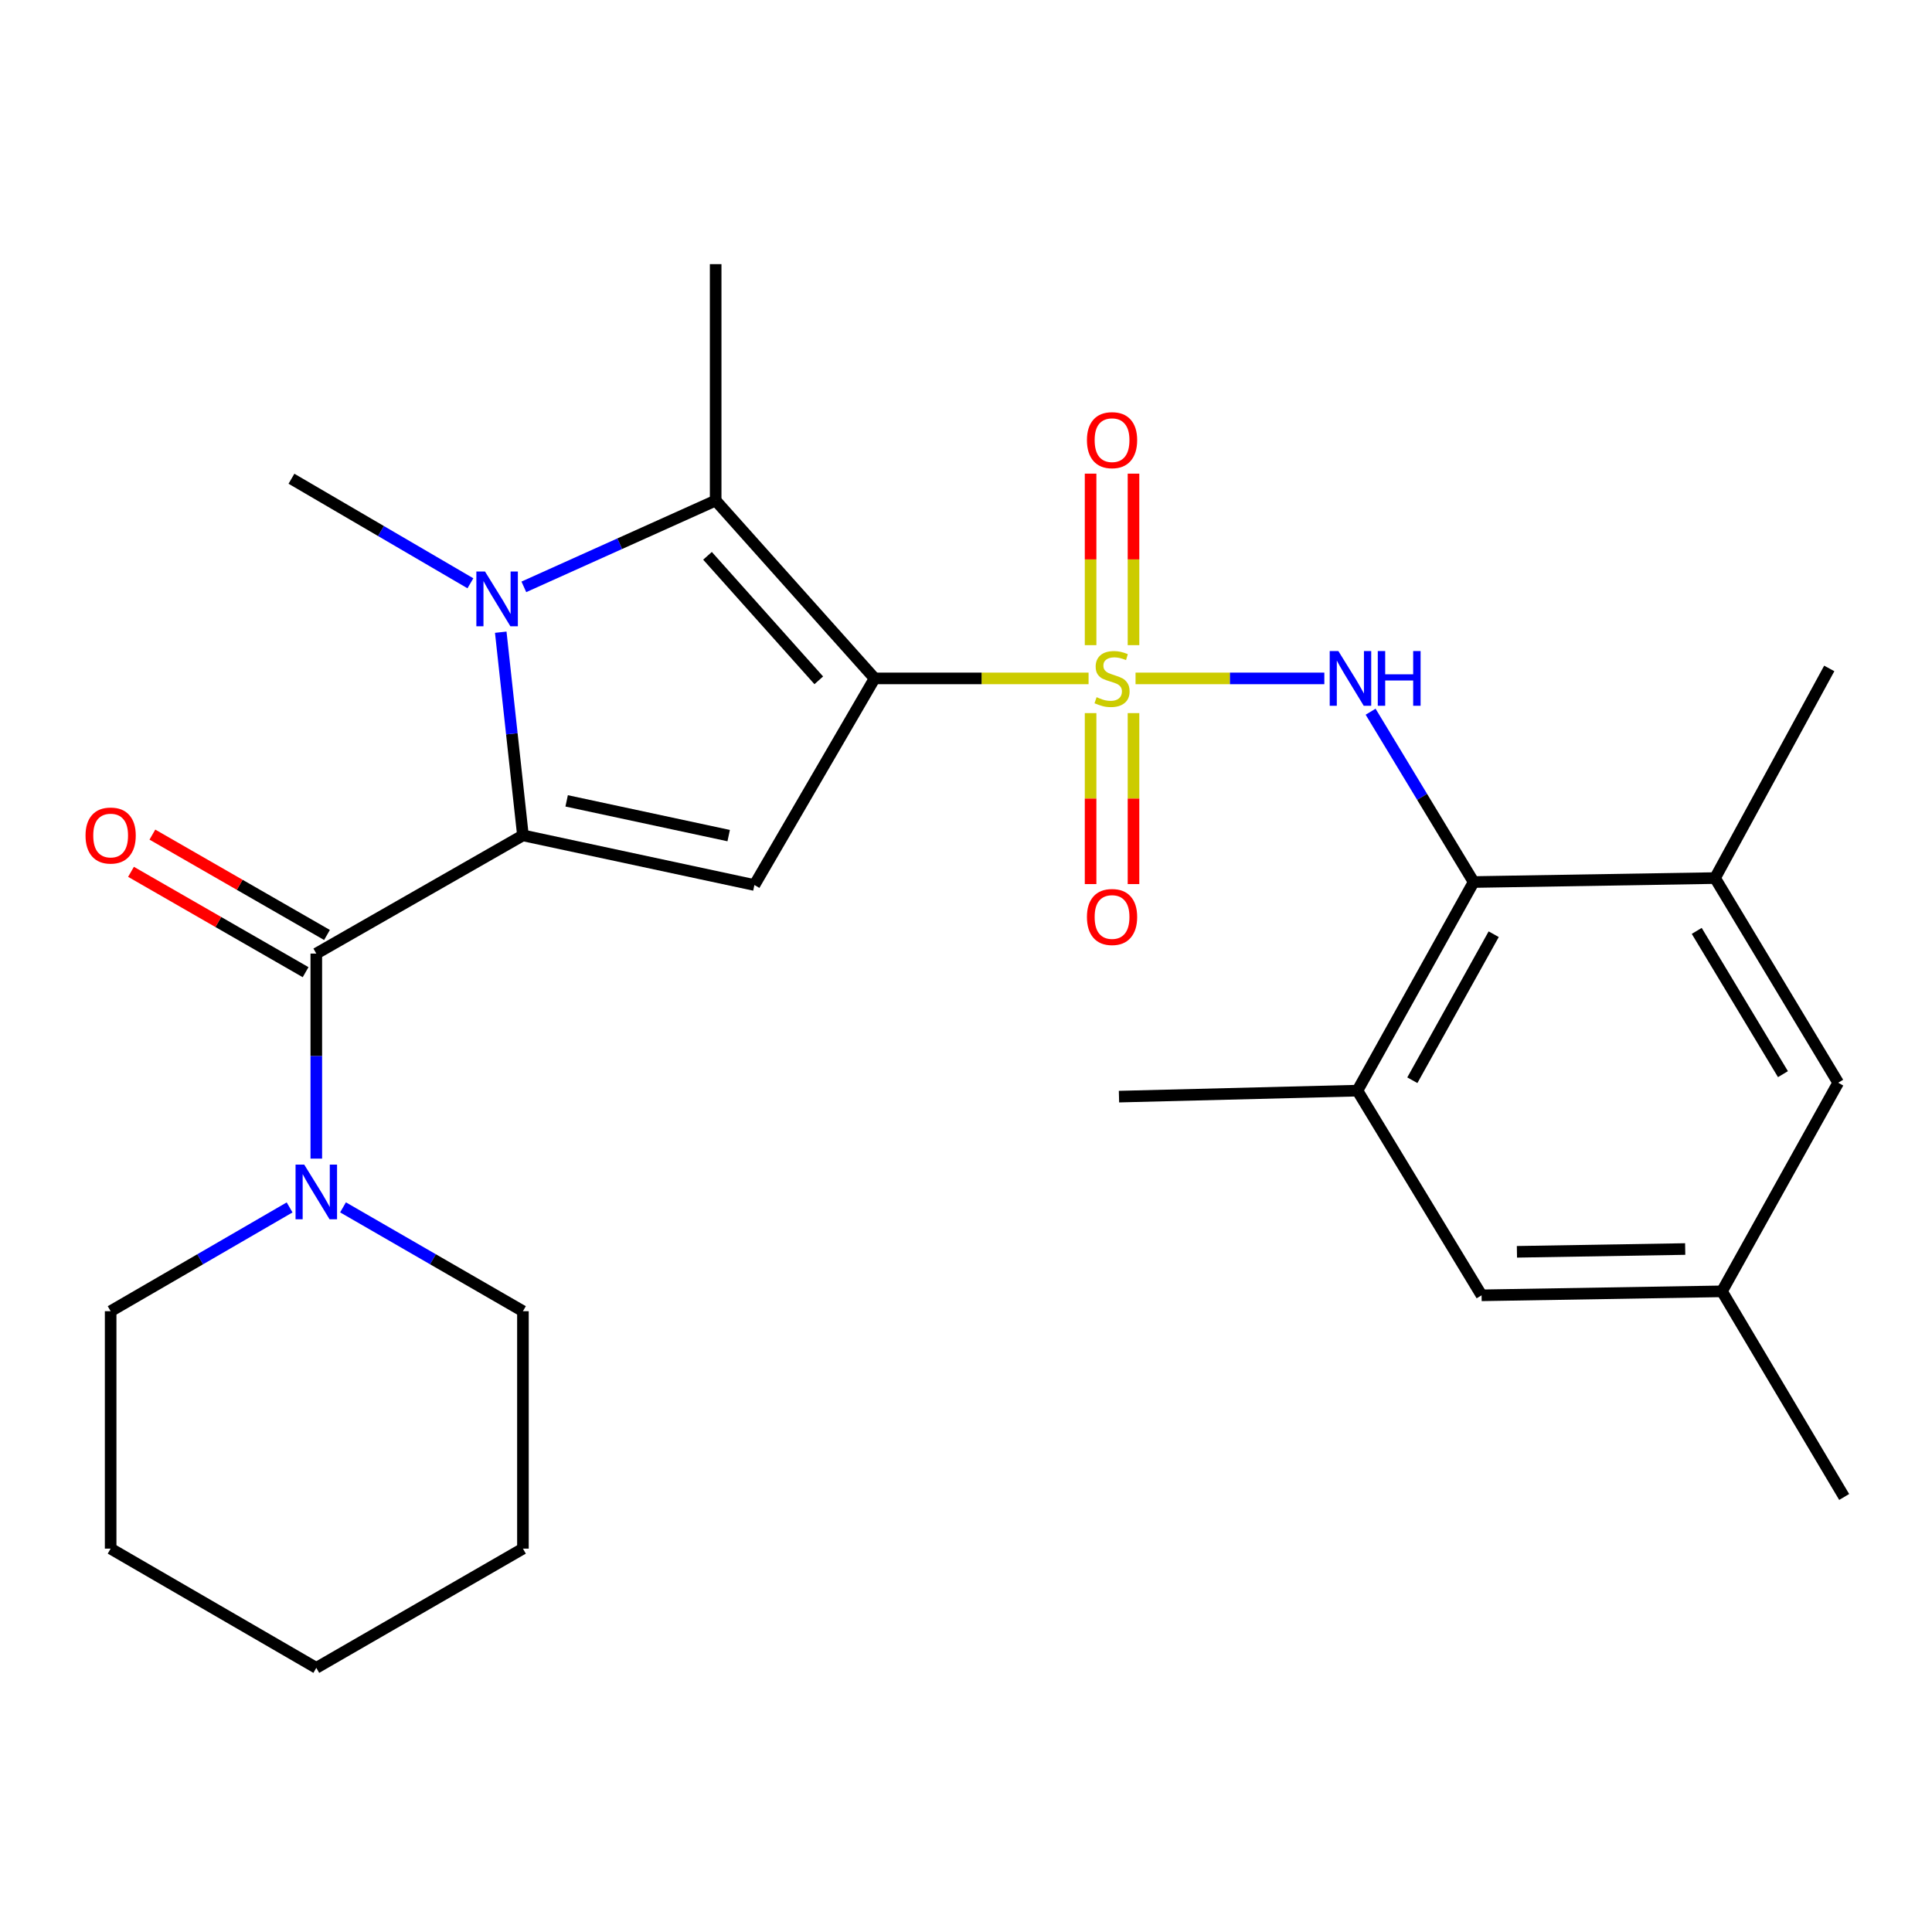 <?xml version='1.0' encoding='iso-8859-1'?>
<svg version='1.1' baseProfile='full'
              xmlns='http://www.w3.org/2000/svg'
                      xmlns:rdkit='http://www.rdkit.org/xml'
                      xmlns:xlink='http://www.w3.org/1999/xlink'
                  xml:space='preserve'
width='1000px' height='1000px' viewBox='0 0 1000 1000'>
<!-- END OF HEADER -->
<rect style='opacity:1.0;fill:#FFFFFF;stroke:none' width='1000' height='1000' x='0' y='0'> </rect>
<path class='bond-0' d='M 563.44,351.141 L 508.069,351.141' style='fill:none;fill-rule:evenodd;stroke:#CCCC00;stroke-width:6px;stroke-linecap:butt;stroke-linejoin:miter;stroke-opacity:1' />
<path class='bond-0' d='M 508.069,351.141 L 452.698,351.141' style='fill:none;fill-rule:evenodd;stroke:#000000;stroke-width:6px;stroke-linecap:butt;stroke-linejoin:miter;stroke-opacity:1' />
<path class='bond-6' d='M 587.758,351.141 L 636.615,351.141' style='fill:none;fill-rule:evenodd;stroke:#CCCC00;stroke-width:6px;stroke-linecap:butt;stroke-linejoin:miter;stroke-opacity:1' />
<path class='bond-6' d='M 636.615,351.141 L 685.473,351.141' style='fill:none;fill-rule:evenodd;stroke:#0000FF;stroke-width:6px;stroke-linecap:butt;stroke-linejoin:miter;stroke-opacity:1' />
<path class='bond-11' d='M 586.699,333.936 L 586.699,289.545' style='fill:none;fill-rule:evenodd;stroke:#CCCC00;stroke-width:6px;stroke-linecap:butt;stroke-linejoin:miter;stroke-opacity:1' />
<path class='bond-11' d='M 586.699,289.545 L 586.699,245.155' style='fill:none;fill-rule:evenodd;stroke:#FF0000;stroke-width:6px;stroke-linecap:butt;stroke-linejoin:miter;stroke-opacity:1' />
<path class='bond-11' d='M 564.487,333.936 L 564.487,289.545' style='fill:none;fill-rule:evenodd;stroke:#CCCC00;stroke-width:6px;stroke-linecap:butt;stroke-linejoin:miter;stroke-opacity:1' />
<path class='bond-11' d='M 564.487,289.545 L 564.487,245.155' style='fill:none;fill-rule:evenodd;stroke:#FF0000;stroke-width:6px;stroke-linecap:butt;stroke-linejoin:miter;stroke-opacity:1' />
<path class='bond-12' d='M 564.487,369.106 L 564.487,413.352' style='fill:none;fill-rule:evenodd;stroke:#CCCC00;stroke-width:6px;stroke-linecap:butt;stroke-linejoin:miter;stroke-opacity:1' />
<path class='bond-12' d='M 564.487,413.352 L 564.487,457.598' style='fill:none;fill-rule:evenodd;stroke:#FF0000;stroke-width:6px;stroke-linecap:butt;stroke-linejoin:miter;stroke-opacity:1' />
<path class='bond-12' d='M 586.699,369.106 L 586.699,413.352' style='fill:none;fill-rule:evenodd;stroke:#CCCC00;stroke-width:6px;stroke-linecap:butt;stroke-linejoin:miter;stroke-opacity:1' />
<path class='bond-12' d='M 586.699,413.352 L 586.699,457.598' style='fill:none;fill-rule:evenodd;stroke:#FF0000;stroke-width:6px;stroke-linecap:butt;stroke-linejoin:miter;stroke-opacity:1' />
<path class='bond-3' d='M 452.698,351.141 L 390.479,458.081' style='fill:none;fill-rule:evenodd;stroke:#000000;stroke-width:6px;stroke-linecap:butt;stroke-linejoin:miter;stroke-opacity:1' />
<path class='bond-4' d='M 452.698,351.141 L 370.426,259.084' style='fill:none;fill-rule:evenodd;stroke:#000000;stroke-width:6px;stroke-linecap:butt;stroke-linejoin:miter;stroke-opacity:1' />
<path class='bond-4' d='M 423.795,352.134 L 366.205,287.694' style='fill:none;fill-rule:evenodd;stroke:#000000;stroke-width:6px;stroke-linecap:butt;stroke-linejoin:miter;stroke-opacity:1' />
<path class='bond-1' d='M 270.668,432.388 L 390.479,458.081' style='fill:none;fill-rule:evenodd;stroke:#000000;stroke-width:6px;stroke-linecap:butt;stroke-linejoin:miter;stroke-opacity:1' />
<path class='bond-1' d='M 293.297,414.524 L 377.164,432.508' style='fill:none;fill-rule:evenodd;stroke:#000000;stroke-width:6px;stroke-linecap:butt;stroke-linejoin:miter;stroke-opacity:1' />
<path class='bond-5' d='M 270.668,432.388 L 163.717,493.571' style='fill:none;fill-rule:evenodd;stroke:#000000;stroke-width:6px;stroke-linecap:butt;stroke-linejoin:miter;stroke-opacity:1' />
<path class='bond-27' d='M 270.668,432.388 L 264.927,379.807' style='fill:none;fill-rule:evenodd;stroke:#000000;stroke-width:6px;stroke-linecap:butt;stroke-linejoin:miter;stroke-opacity:1' />
<path class='bond-27' d='M 264.927,379.807 L 259.186,327.225' style='fill:none;fill-rule:evenodd;stroke:#0000FF;stroke-width:6px;stroke-linecap:butt;stroke-linejoin:miter;stroke-opacity:1' />
<path class='bond-2' d='M 271.145,303.759 L 320.786,281.421' style='fill:none;fill-rule:evenodd;stroke:#0000FF;stroke-width:6px;stroke-linecap:butt;stroke-linejoin:miter;stroke-opacity:1' />
<path class='bond-2' d='M 320.786,281.421 L 370.426,259.084' style='fill:none;fill-rule:evenodd;stroke:#000000;stroke-width:6px;stroke-linecap:butt;stroke-linejoin:miter;stroke-opacity:1' />
<path class='bond-17' d='M 243.482,301.911 L 197.17,274.852' style='fill:none;fill-rule:evenodd;stroke:#0000FF;stroke-width:6px;stroke-linecap:butt;stroke-linejoin:miter;stroke-opacity:1' />
<path class='bond-17' d='M 197.17,274.852 L 150.858,247.793' style='fill:none;fill-rule:evenodd;stroke:#000000;stroke-width:6px;stroke-linecap:butt;stroke-linejoin:miter;stroke-opacity:1' />
<path class='bond-18' d='M 370.426,259.084 L 370.426,136.719' style='fill:none;fill-rule:evenodd;stroke:#000000;stroke-width:6px;stroke-linecap:butt;stroke-linejoin:miter;stroke-opacity:1' />
<path class='bond-8' d='M 163.717,493.571 L 163.717,546.637' style='fill:none;fill-rule:evenodd;stroke:#000000;stroke-width:6px;stroke-linecap:butt;stroke-linejoin:miter;stroke-opacity:1' />
<path class='bond-8' d='M 163.717,546.637 L 163.717,599.703' style='fill:none;fill-rule:evenodd;stroke:#0000FF;stroke-width:6px;stroke-linecap:butt;stroke-linejoin:miter;stroke-opacity:1' />
<path class='bond-13' d='M 169.251,483.942 L 124.063,457.969' style='fill:none;fill-rule:evenodd;stroke:#000000;stroke-width:6px;stroke-linecap:butt;stroke-linejoin:miter;stroke-opacity:1' />
<path class='bond-13' d='M 124.063,457.969 L 78.875,431.996' style='fill:none;fill-rule:evenodd;stroke:#FF0000;stroke-width:6px;stroke-linecap:butt;stroke-linejoin:miter;stroke-opacity:1' />
<path class='bond-13' d='M 158.182,503.2 L 112.994,477.227' style='fill:none;fill-rule:evenodd;stroke:#000000;stroke-width:6px;stroke-linecap:butt;stroke-linejoin:miter;stroke-opacity:1' />
<path class='bond-13' d='M 112.994,477.227 L 67.806,451.254' style='fill:none;fill-rule:evenodd;stroke:#FF0000;stroke-width:6px;stroke-linecap:butt;stroke-linejoin:miter;stroke-opacity:1' />
<path class='bond-7' d='M 709.423,368.381 L 736.089,412.459' style='fill:none;fill-rule:evenodd;stroke:#0000FF;stroke-width:6px;stroke-linecap:butt;stroke-linejoin:miter;stroke-opacity:1' />
<path class='bond-7' d='M 736.089,412.459 L 762.755,456.538' style='fill:none;fill-rule:evenodd;stroke:#000000;stroke-width:6px;stroke-linecap:butt;stroke-linejoin:miter;stroke-opacity:1' />
<path class='bond-9' d='M 762.755,456.538 L 702.597,564.514' style='fill:none;fill-rule:evenodd;stroke:#000000;stroke-width:6px;stroke-linecap:butt;stroke-linejoin:miter;stroke-opacity:1' />
<path class='bond-9' d='M 773.135,483.545 L 731.025,559.128' style='fill:none;fill-rule:evenodd;stroke:#000000;stroke-width:6px;stroke-linecap:butt;stroke-linejoin:miter;stroke-opacity:1' />
<path class='bond-10' d='M 762.755,456.538 L 887.699,454.49' style='fill:none;fill-rule:evenodd;stroke:#000000;stroke-width:6px;stroke-linecap:butt;stroke-linejoin:miter;stroke-opacity:1' />
<path class='bond-19' d='M 149.9,624.959 L 103.586,651.816' style='fill:none;fill-rule:evenodd;stroke:#0000FF;stroke-width:6px;stroke-linecap:butt;stroke-linejoin:miter;stroke-opacity:1' />
<path class='bond-19' d='M 103.586,651.816 L 57.271,678.673' style='fill:none;fill-rule:evenodd;stroke:#000000;stroke-width:6px;stroke-linecap:butt;stroke-linejoin:miter;stroke-opacity:1' />
<path class='bond-20' d='M 177.544,624.927 L 224.106,651.8' style='fill:none;fill-rule:evenodd;stroke:#0000FF;stroke-width:6px;stroke-linecap:butt;stroke-linejoin:miter;stroke-opacity:1' />
<path class='bond-20' d='M 224.106,651.8 L 270.668,678.673' style='fill:none;fill-rule:evenodd;stroke:#000000;stroke-width:6px;stroke-linecap:butt;stroke-linejoin:miter;stroke-opacity:1' />
<path class='bond-14' d='M 702.597,564.514 L 766.865,670.454' style='fill:none;fill-rule:evenodd;stroke:#000000;stroke-width:6px;stroke-linecap:butt;stroke-linejoin:miter;stroke-opacity:1' />
<path class='bond-22' d='M 702.597,564.514 L 579.184,567.612' style='fill:none;fill-rule:evenodd;stroke:#000000;stroke-width:6px;stroke-linecap:butt;stroke-linejoin:miter;stroke-opacity:1' />
<path class='bond-15' d='M 887.699,454.49 L 951.448,560.417' style='fill:none;fill-rule:evenodd;stroke:#000000;stroke-width:6px;stroke-linecap:butt;stroke-linejoin:miter;stroke-opacity:1' />
<path class='bond-15' d='M 878.23,481.832 L 922.854,555.982' style='fill:none;fill-rule:evenodd;stroke:#000000;stroke-width:6px;stroke-linecap:butt;stroke-linejoin:miter;stroke-opacity:1' />
<path class='bond-21' d='M 887.699,454.49 L 946.821,345.983' style='fill:none;fill-rule:evenodd;stroke:#000000;stroke-width:6px;stroke-linecap:butt;stroke-linejoin:miter;stroke-opacity:1' />
<path class='bond-28' d='M 766.865,670.454 L 891.29,668.393' style='fill:none;fill-rule:evenodd;stroke:#000000;stroke-width:6px;stroke-linecap:butt;stroke-linejoin:miter;stroke-opacity:1' />
<path class='bond-28' d='M 785.161,647.936 L 872.258,646.493' style='fill:none;fill-rule:evenodd;stroke:#000000;stroke-width:6px;stroke-linecap:butt;stroke-linejoin:miter;stroke-opacity:1' />
<path class='bond-16' d='M 951.448,560.417 L 891.29,668.393' style='fill:none;fill-rule:evenodd;stroke:#000000;stroke-width:6px;stroke-linecap:butt;stroke-linejoin:miter;stroke-opacity:1' />
<path class='bond-23' d='M 891.29,668.393 L 954.545,774.827' style='fill:none;fill-rule:evenodd;stroke:#000000;stroke-width:6px;stroke-linecap:butt;stroke-linejoin:miter;stroke-opacity:1' />
<path class='bond-25' d='M 57.271,678.673 L 57.271,801.568' style='fill:none;fill-rule:evenodd;stroke:#000000;stroke-width:6px;stroke-linecap:butt;stroke-linejoin:miter;stroke-opacity:1' />
<path class='bond-24' d='M 270.668,678.673 L 270.668,801.568' style='fill:none;fill-rule:evenodd;stroke:#000000;stroke-width:6px;stroke-linecap:butt;stroke-linejoin:miter;stroke-opacity:1' />
<path class='bond-26' d='M 270.668,801.568 L 163.717,863.281' style='fill:none;fill-rule:evenodd;stroke:#000000;stroke-width:6px;stroke-linecap:butt;stroke-linejoin:miter;stroke-opacity:1' />
<path class='bond-29' d='M 57.271,801.568 L 163.717,863.281' style='fill:none;fill-rule:evenodd;stroke:#000000;stroke-width:6px;stroke-linecap:butt;stroke-linejoin:miter;stroke-opacity:1' />
<path  class='atom-0' d='M 567.593 360.861
Q 567.913 360.981, 569.233 361.541
Q 570.553 362.101, 571.993 362.461
Q 573.473 362.781, 574.913 362.781
Q 577.593 362.781, 579.153 361.501
Q 580.713 360.181, 580.713 357.901
Q 580.713 356.341, 579.913 355.381
Q 579.153 354.421, 577.953 353.901
Q 576.753 353.381, 574.753 352.781
Q 572.233 352.021, 570.713 351.301
Q 569.233 350.581, 568.153 349.061
Q 567.113 347.541, 567.113 344.981
Q 567.113 341.421, 569.513 339.221
Q 571.953 337.021, 576.753 337.021
Q 580.033 337.021, 583.753 338.581
L 582.833 341.661
Q 579.433 340.261, 576.873 340.261
Q 574.113 340.261, 572.593 341.421
Q 571.073 342.541, 571.113 344.501
Q 571.113 346.021, 571.873 346.941
Q 572.673 347.861, 573.793 348.381
Q 574.953 348.901, 576.873 349.501
Q 579.433 350.301, 580.953 351.101
Q 582.473 351.901, 583.553 353.541
Q 584.673 355.141, 584.673 357.901
Q 584.673 361.821, 582.033 363.941
Q 579.433 366.021, 575.073 366.021
Q 572.553 366.021, 570.633 365.461
Q 568.753 364.941, 566.513 364.021
L 567.593 360.861
' fill='#CCCC00'/>
<path  class='atom-3' d='M 251.044 295.827
L 260.324 310.827
Q 261.244 312.307, 262.724 314.987
Q 264.204 317.667, 264.284 317.827
L 264.284 295.827
L 268.044 295.827
L 268.044 324.147
L 264.164 324.147
L 254.204 307.747
Q 253.044 305.827, 251.804 303.627
Q 250.604 301.427, 250.244 300.747
L 250.244 324.147
L 246.564 324.147
L 246.564 295.827
L 251.044 295.827
' fill='#0000FF'/>
<path  class='atom-7' d='M 692.734 336.981
L 702.014 351.981
Q 702.934 353.461, 704.414 356.141
Q 705.894 358.821, 705.974 358.981
L 705.974 336.981
L 709.734 336.981
L 709.734 365.301
L 705.854 365.301
L 695.894 348.901
Q 694.734 346.981, 693.494 344.781
Q 692.294 342.581, 691.934 341.901
L 691.934 365.301
L 688.254 365.301
L 688.254 336.981
L 692.734 336.981
' fill='#0000FF'/>
<path  class='atom-7' d='M 713.134 336.981
L 716.974 336.981
L 716.974 349.021
L 731.454 349.021
L 731.454 336.981
L 735.294 336.981
L 735.294 365.301
L 731.454 365.301
L 731.454 352.221
L 716.974 352.221
L 716.974 365.301
L 713.134 365.301
L 713.134 336.981
' fill='#0000FF'/>
<path  class='atom-9' d='M 157.457 602.787
L 166.737 617.787
Q 167.657 619.267, 169.137 621.947
Q 170.617 624.627, 170.697 624.787
L 170.697 602.787
L 174.457 602.787
L 174.457 631.107
L 170.577 631.107
L 160.617 614.707
Q 159.457 612.787, 158.217 610.587
Q 157.017 608.387, 156.657 607.707
L 156.657 631.107
L 152.977 631.107
L 152.977 602.787
L 157.457 602.787
' fill='#0000FF'/>
<path  class='atom-12' d='M 562.593 227.82
Q 562.593 221.02, 565.953 217.22
Q 569.313 213.42, 575.593 213.42
Q 581.873 213.42, 585.233 217.22
Q 588.593 221.02, 588.593 227.82
Q 588.593 234.7, 585.193 238.62
Q 581.793 242.5, 575.593 242.5
Q 569.353 242.5, 565.953 238.62
Q 562.593 234.74, 562.593 227.82
M 575.593 239.3
Q 579.913 239.3, 582.233 236.42
Q 584.593 233.5, 584.593 227.82
Q 584.593 222.26, 582.233 219.46
Q 579.913 216.62, 575.593 216.62
Q 571.273 216.62, 568.913 219.42
Q 566.593 222.22, 566.593 227.82
Q 566.593 233.54, 568.913 236.42
Q 571.273 239.3, 575.593 239.3
' fill='#FF0000'/>
<path  class='atom-13' d='M 562.593 474.635
Q 562.593 467.835, 565.953 464.035
Q 569.313 460.235, 575.593 460.235
Q 581.873 460.235, 585.233 464.035
Q 588.593 467.835, 588.593 474.635
Q 588.593 481.515, 585.193 485.435
Q 581.793 489.315, 575.593 489.315
Q 569.353 489.315, 565.953 485.435
Q 562.593 481.555, 562.593 474.635
M 575.593 486.115
Q 579.913 486.115, 582.233 483.235
Q 584.593 480.315, 584.593 474.635
Q 584.593 469.075, 582.233 466.275
Q 579.913 463.435, 575.593 463.435
Q 571.273 463.435, 568.913 466.235
Q 566.593 469.035, 566.593 474.635
Q 566.593 480.355, 568.913 483.235
Q 571.273 486.115, 575.593 486.115
' fill='#FF0000'/>
<path  class='atom-14' d='M 44.271 432.468
Q 44.271 425.668, 47.631 421.868
Q 50.991 418.068, 57.271 418.068
Q 63.551 418.068, 66.911 421.868
Q 70.271 425.668, 70.271 432.468
Q 70.271 439.348, 66.871 443.268
Q 63.471 447.148, 57.271 447.148
Q 51.031 447.148, 47.631 443.268
Q 44.271 439.388, 44.271 432.468
M 57.271 443.948
Q 61.591 443.948, 63.911 441.068
Q 66.271 438.148, 66.271 432.468
Q 66.271 426.908, 63.911 424.108
Q 61.591 421.268, 57.271 421.268
Q 52.951 421.268, 50.591 424.068
Q 48.271 426.868, 48.271 432.468
Q 48.271 438.188, 50.591 441.068
Q 52.951 443.948, 57.271 443.948
' fill='#FF0000'/>
</svg>

